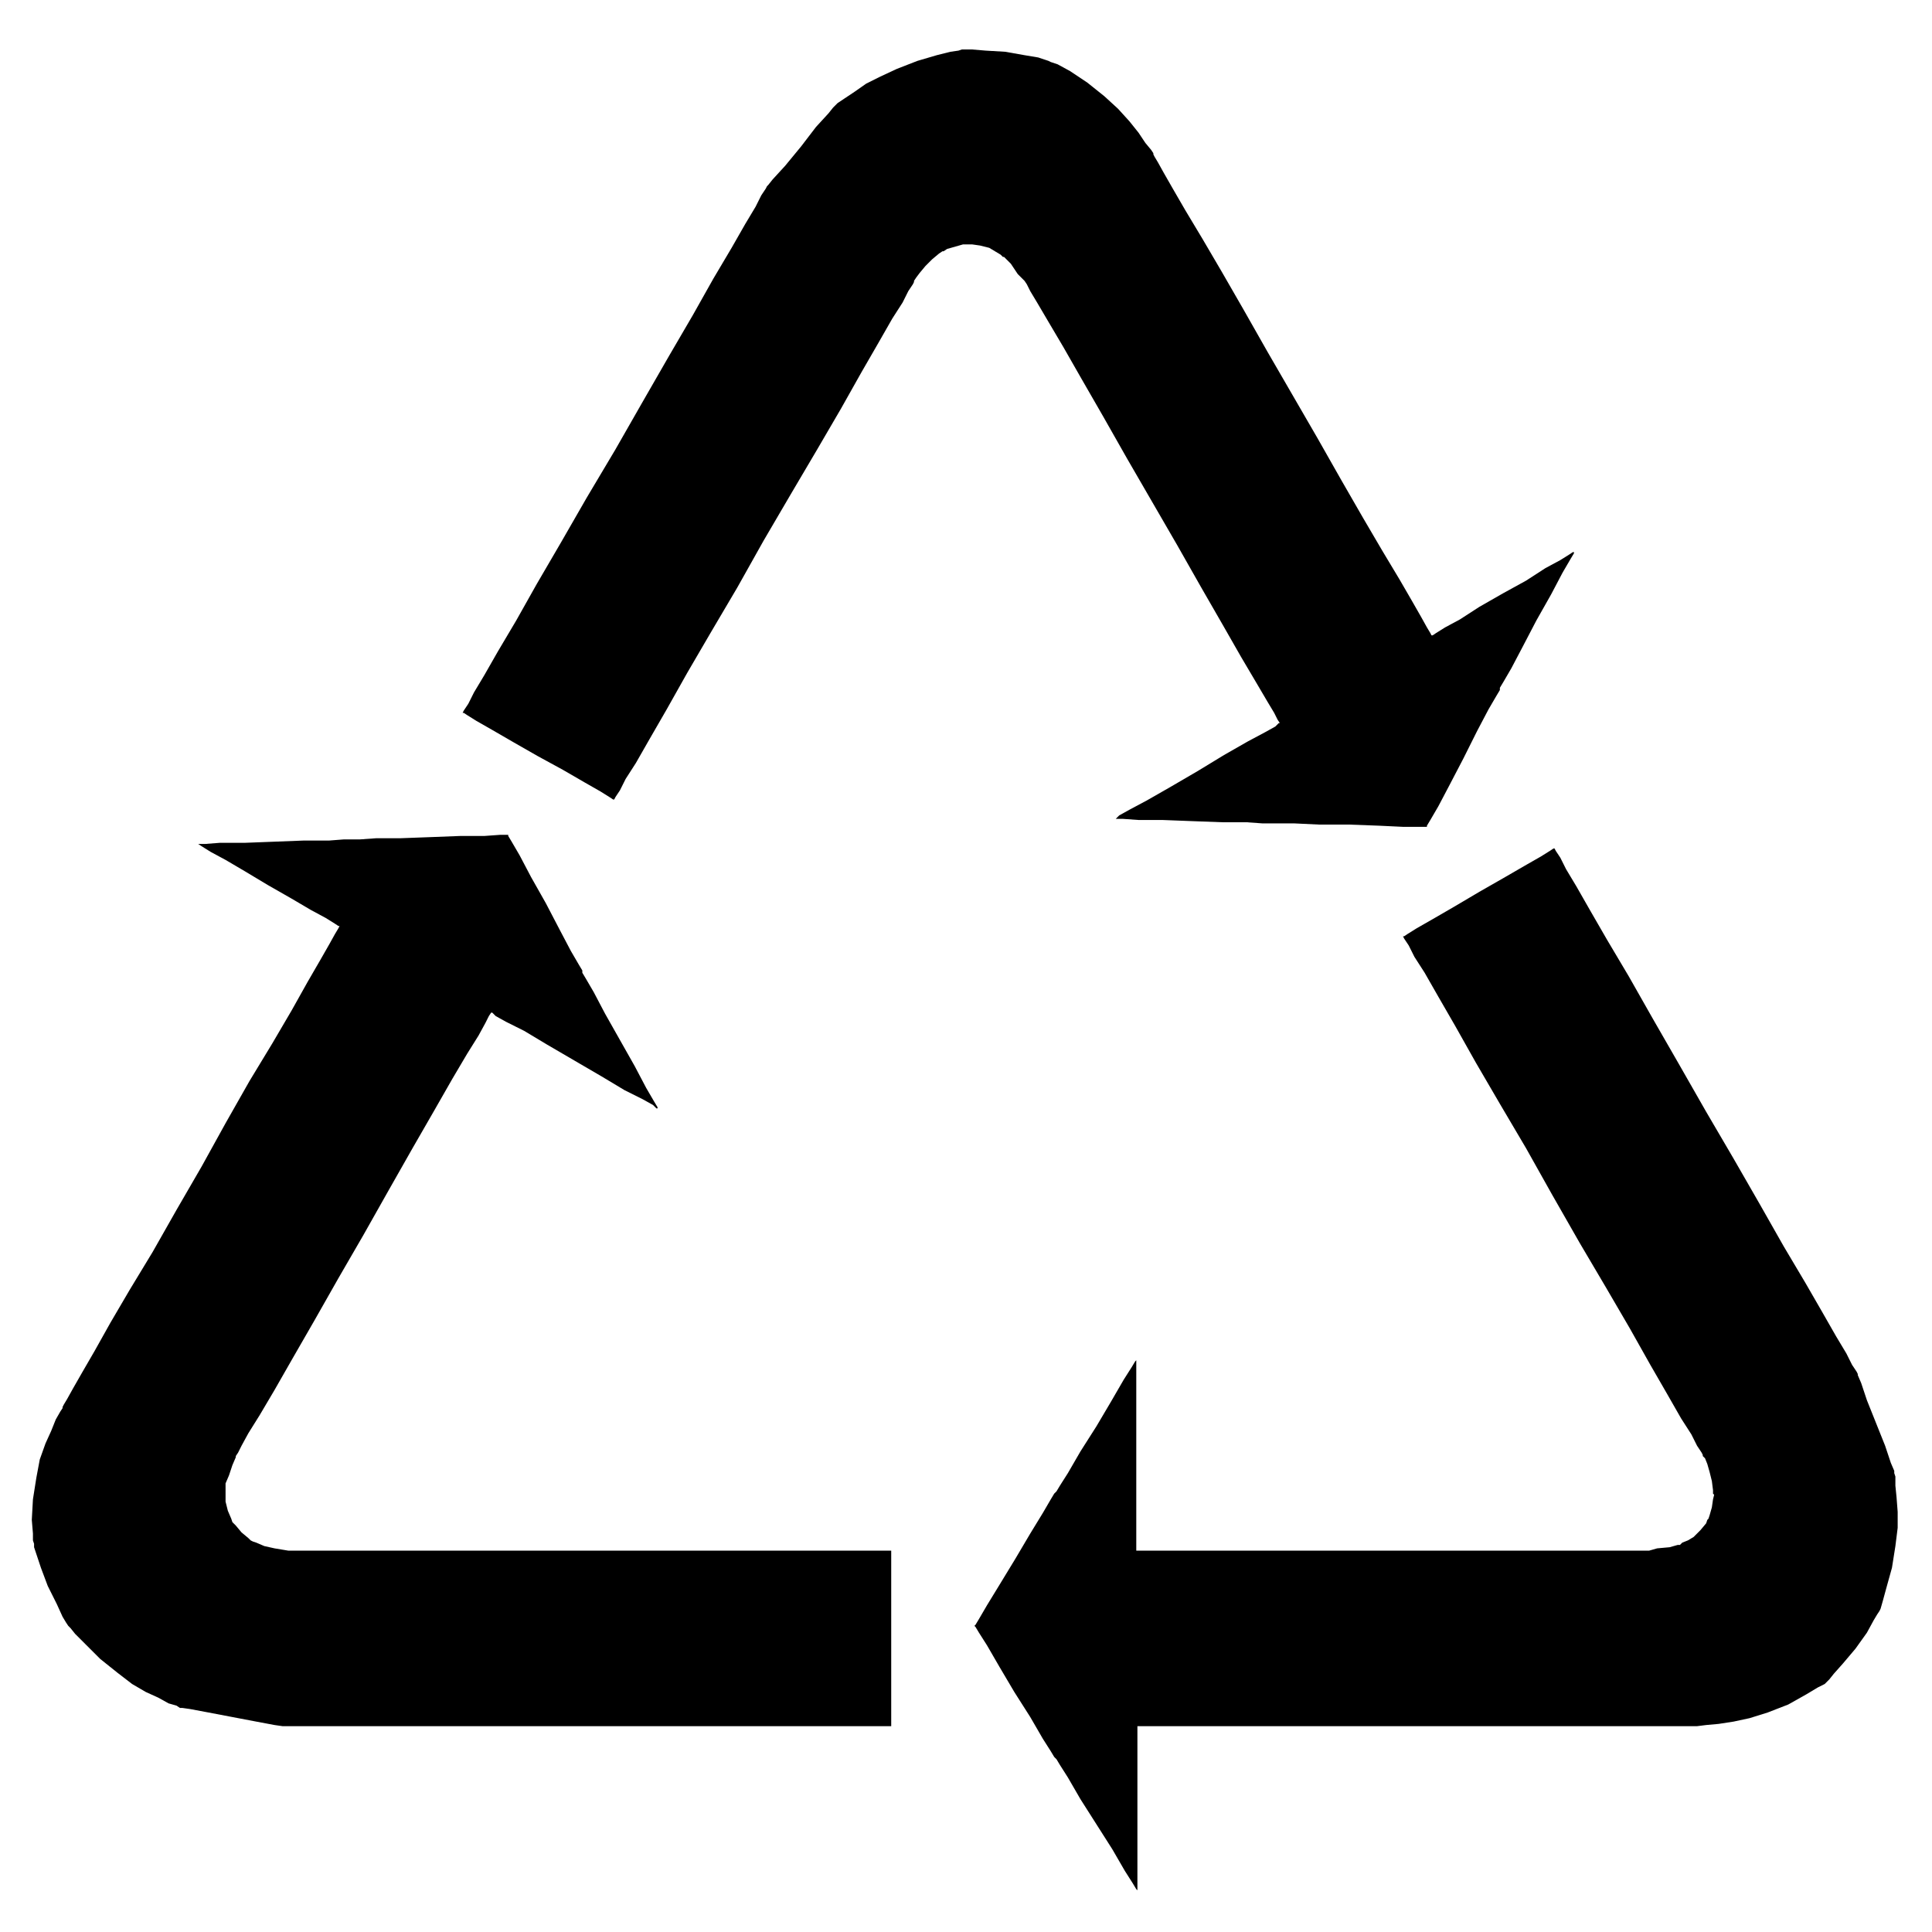 <svg xmlns="http://www.w3.org/2000/svg" viewBox="0 0 500 500"><g stroke-linejoin="bevel" stroke="none" stroke-width="0"><path d="M294.066 401.303H426.807l2.065-.59 3.245-.295 2.065-.59h.59l.59-.59 1.475-.59 1.475-.884 1.77-1.77 1.474-1.77.295-.885.295-.295.295-.885.59-2.065.295-2.065.295-1.18-.295-.295v-.885l-.295-2.36-.59-2.36-.59-2.064-.59-1.475-.59-.59v-.295l-.295-.59-1.18-1.77-1.474-2.95-2.655-4.13-3.54-6.194-4.425-7.67-5.31-9.439-6.194-10.62-6.785-11.504-7.08-12.389-6.784-12.094-6.784-11.504-6.195-10.62-5.31-9.439-4.424-7.67-3.54-6.194-2.655-4.13-1.475-2.95-1.18-1.77-.295-.59h.295l.885-.59 2.36-1.474 4.13-2.36 5.604-3.245 6.49-3.835 6.195-3.54 5.604-3.244 4.13-2.36 2.36-1.475.885-.59h.295l.295.59 1.18 1.77 1.475 2.95 2.654 4.424 3.54 6.195 4.425 7.67 5.605 9.439 6.194 10.914 6.785 11.8 7.08 12.389 7.079 12.094 6.784 11.8 6.195 10.913 5.605 9.44 4.424 7.67 3.54 6.194 2.655 4.425 1.475 2.95 1.18 1.77.295.59v.294l.885 2.065 1.475 4.425 2.36 5.9 2.36 5.9 1.474 4.424.885 2.065v.59l.295.885v2.36l.295 2.95.295 3.834v4.13l-.59 4.72-.885 5.604-1.475 5.31-.885 3.245-.59 2.064-.294.59-.59.885-.885 1.475-1.77 3.245-2.95 4.13-3.245 3.835-2.36 2.654-1.18 1.475-.59.59-.59.59-1.77.885-2.95 1.77-4.719 2.655-5.31 2.065-4.72 1.475-4.13.885-3.834.59-3.245.295-2.36.295H294.361v42.477l-.295-.295-.885-1.475-2.065-3.245-3.245-5.604-4.13-6.49-4.13-6.49-3.244-5.604-2.065-3.245-.885-1.475-.295-.295-.295-.295-.885-1.475-2.065-3.245-3.245-5.604-4.13-6.49-3.834-6.49-3.245-5.604-2.065-3.245-.885-1.475-.295-.295.295-.295.885-1.475 2.065-3.54 3.245-5.31 4.13-6.784 3.834-6.49 3.245-5.309 2.065-3.54.885-1.475.295-.295.295-.295.885-1.474 2.065-3.245 3.245-5.605 4.13-6.49 3.834-6.49 3.245-5.604 2.065-3.245.885-1.474.295-.295v49.261M127.106 262.072l-.59.885-.885 1.77-1.77 3.245-2.95 4.72-3.834 6.49-4.72 8.259-5.604 9.734-6.195 10.914-6.49 11.505-6.49 11.209-6.194 10.914-5.605 9.735-4.72 8.26-3.834 6.489-2.95 4.72-1.77 3.244-.885 1.77-.59.885v.295l-.885 2.065-.884 2.655-.885 2.065V388.619l.59 2.36.884 2.065.295.885.295.295.59.59 1.475 1.77 1.77 1.475.59.59.59.295.885.295 2.065.885 2.655.59 1.77.294 1.77.295H230.645V446.731H73.125l-2.065-.295-4.72-.885-6.195-1.18-6.194-1.18-4.72-.885-2.065-.295h-.59l-.885-.59-2.064-.59-2.655-1.475-3.245-1.475-3.54-2.065-3.835-2.95-4.424-3.54-3.835-3.834-2.655-2.655-1.18-1.475-.59-.59-.59-.885-.885-1.475-1.475-3.244-2.36-4.72-1.77-4.72-1.18-3.54-.59-1.77v-.884l-.294-.885v-1.77l-.295-3.54.295-5.31.885-5.604.885-4.72 1.475-4.13 1.474-3.245 1.18-2.95 1.18-2.064.59-.885v-.295l.295-.59.885-1.475 1.475-2.655 2.36-4.13 3.245-5.604 4.13-7.375 5.014-8.554 5.9-9.735 6.194-10.914 6.49-11.21 6.195-11.209 6.194-10.914 5.9-9.734 5.014-8.555 4.13-7.374 3.245-5.605 2.36-4.13 1.475-2.654.885-1.475.295-.59h-.295l-.885-.59-2.36-1.475-3.835-2.065-5.015-2.95-6.194-3.54-5.9-3.54-5.014-2.95-3.835-2.064-2.36-1.475-.885-.59h-.295 2.065l3.835-.295h6.49l7.669-.295 7.67-.295h6.489l3.835-.295h4.129l4.13-.295h6.195l7.964-.295 7.67-.295h6.194l4.13-.295h2.065v.295l.885 1.475 2.065 3.54 2.95 5.604 3.834 6.785 3.54 6.785 2.95 5.604 2.065 3.54.885 1.475v.59l.885 1.475 2.065 3.54 2.95 5.604 3.834 6.785 3.835 6.784 2.95 5.605 2.065 3.54.885 1.475v.295h-.295l-.885-.885-2.655-1.475-4.72-2.36-5.9-3.54-7.08-4.13-7.079-4.13-5.9-3.54-4.719-2.359-2.655-1.475-.885-.885h-.295M331.233 187.147l-.59-.885-.885-1.77-1.77-2.95-2.95-5.014-3.834-6.49-4.72-8.26-5.604-9.734-6.195-10.914-6.49-11.21-6.49-11.209-6.194-10.914-5.604-9.734-4.72-8.26-3.835-6.49-2.95-5.014-1.77-2.95-.885-1.77-.59-.885-.294-.295-1.475-1.475-1.77-2.654-1.475-1.475-.295-.295h-.295l-.59-.59-1.475-.885-1.475-.885-2.36-.59-2.065-.295h-2.359l-2.065.59-2.065.59-.885.59h-.295l-.885.59-1.77 1.475-1.77 1.77-1.475 1.77-.885 1.18-.59.884v.295l-.295.59-1.18 1.77-1.475 2.95-2.654 4.13-3.54 6.194-4.425 7.67-5.31 9.44-6.194 10.618-6.785 11.505-7.08 12.094-6.784 12.094-6.784 11.504-6.195 10.62-5.31 9.44-4.424 7.669-3.54 6.194-2.655 4.13-1.475 2.95-1.18 1.77-.295.59h-.295l-.885-.59-2.36-1.475-4.13-2.36-5.604-3.245-6.49-3.54-6.194-3.54-5.605-3.244-4.13-2.36-2.36-1.475-.884-.59h-.295l.295-.59 1.18-1.77 1.475-2.95 2.654-4.424 3.54-6.195 4.72-7.964 5.31-9.44 6.194-10.62 6.785-11.798 7.374-12.39 7.08-12.389 6.784-11.799 6.195-10.62 5.31-9.439 4.72-7.964 3.54-6.195 2.654-4.425 1.475-2.95 1.18-1.77.295-.59.295-.294 1.18-1.475 3.244-3.54 4.13-5.015 3.835-5.014 3.245-3.54 1.18-1.475.295-.295.885-.885 1.77-1.18 2.654-1.77 2.95-2.065 3.54-1.77 4.425-2.064 5.31-2.065 5.014-1.475 3.54-.885 2.065-.295.885-.295h2.654l3.54.295 5.015.295 5.014.885 3.54.59 1.77.59.885.295.59.295 1.77.59 3.245 1.77 4.424 2.95 4.425 3.54 3.54 3.244 2.95 3.245 2.36 2.95 1.77 2.654 1.474 1.77.59.885v.295l.295.59.885 1.475 1.475 2.655 2.36 4.13 3.245 5.604 4.425 7.375 5.014 8.554 5.605 9.735 6.195 10.914 6.49 11.21 6.489 11.209 6.194 10.914 5.605 9.734 5.015 8.555 4.424 7.374 3.245 5.605 2.36 4.13 1.475 2.655.885 1.474.295.59h.295l.885-.59 2.36-1.474 3.834-2.065 5.015-3.245 6.195-3.54 5.9-3.245 5.014-3.244 3.835-2.065 2.36-1.475.885-.59h.295v.295l-.885 1.475-2.065 3.54-2.95 5.604-3.835 6.785-3.54 6.784-2.95 5.605-2.064 3.54-.885 1.475v.59l-.885 1.474-2.065 3.54-2.95 5.605-3.54 7.08-3.54 6.784-2.95 5.605-2.064 3.54-.885 1.474v.295h-6.195l-6.194-.295-7.965-.295h-7.67l-6.194-.295h-8.26l-4.13-.295h-6.194l-7.964-.295-7.67-.295h-6.194l-4.13-.295h-2.065.295l.885-.885 2.655-1.474 4.425-2.36 6.194-3.54 7.08-4.13 6.784-4.13 6.195-3.54 4.425-2.36 2.654-1.474.885-.885h.295"/></g></svg>